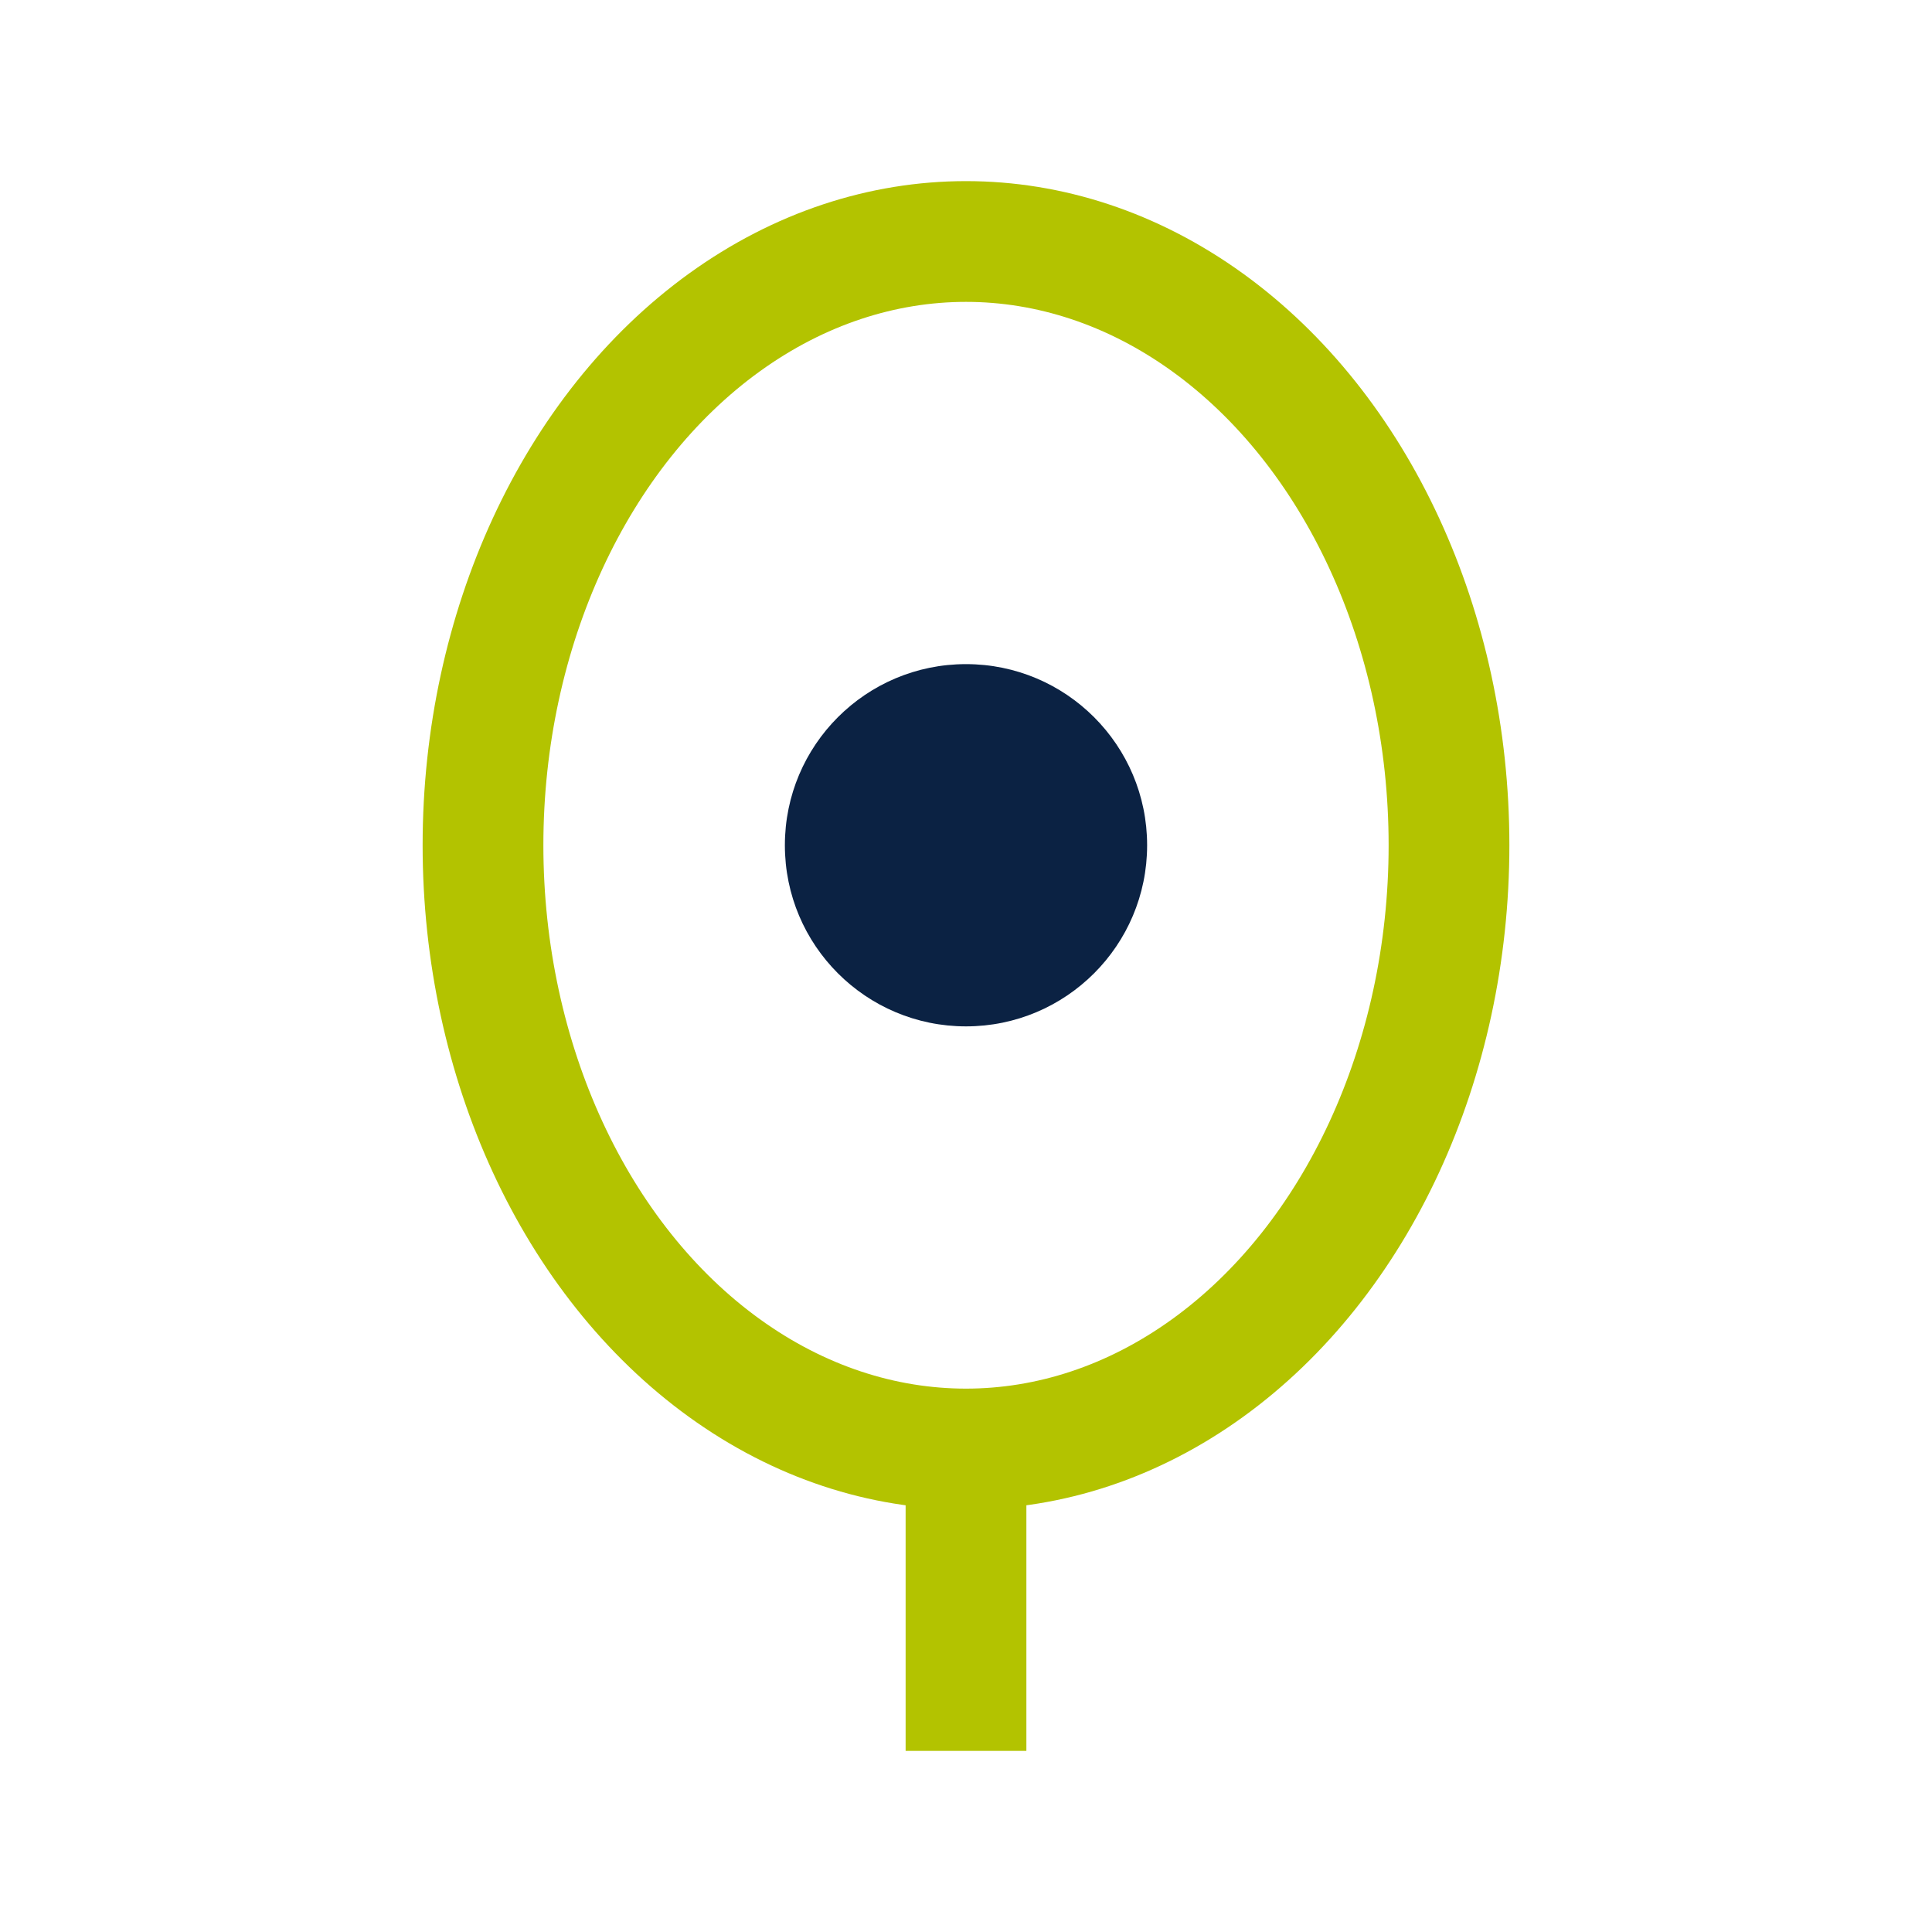 <?xml version="1.0" encoding="UTF-8"?>
<svg xmlns="http://www.w3.org/2000/svg" width="32" height="32" viewBox="0 0 32 32"><ellipse cx="16" cy="14" rx="8" ry="10" fill="none" stroke="#B3C300" stroke-width="2"/><circle cx="16" cy="14" r="3" fill="#0B2243"/><path d="M16 24v5" stroke="#B3C300" stroke-width="2"/></svg>